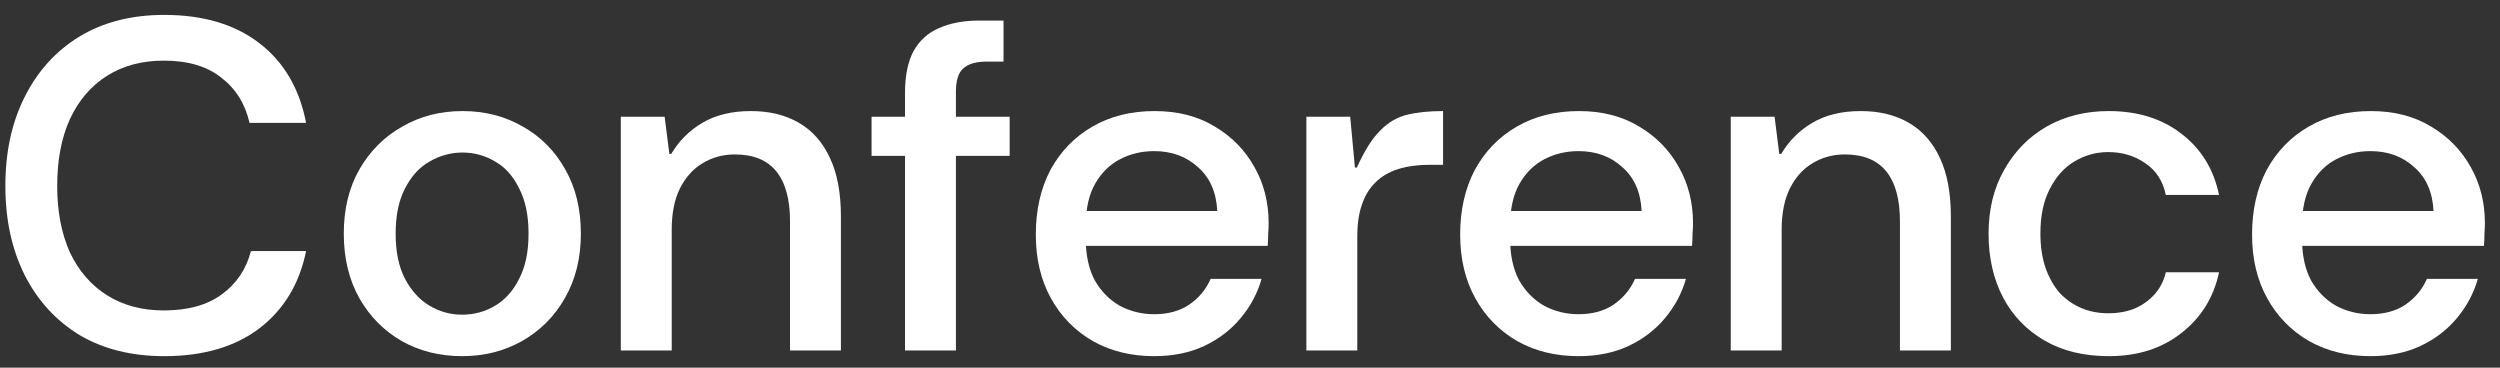 <?xml version="1.0" encoding="utf-8"?>
<svg xmlns="http://www.w3.org/2000/svg" fill="none" height="100%" overflow="visible" preserveAspectRatio="none" style="display: block;" viewBox="0 0 136 20" width="100%">
<rect x="0" y="0" width="136" height="20" fill="#333333" stroke="none"/>
<g id="Conference">
<path d="M128.948 19.375C127.7 19.375 126.589 19.102 125.615 18.555C124.641 17.991 123.88 17.213 123.333 16.221C122.786 15.23 122.512 14.076 122.512 12.76C122.512 11.427 122.777 10.256 123.307 9.247C123.854 8.239 124.615 7.452 125.589 6.888C126.564 6.324 127.692 6.042 128.974 6.042C130.239 6.042 131.333 6.324 132.256 6.888C133.179 7.435 133.897 8.17 134.41 9.093C134.922 9.999 135.179 11.016 135.179 12.144C135.179 12.315 135.17 12.503 135.153 12.709C135.153 12.914 135.145 13.136 135.128 13.375H124.538V11.478H132.384C132.333 10.452 131.982 9.657 131.333 9.093C130.7 8.512 129.905 8.221 128.948 8.221C128.281 8.221 127.666 8.367 127.102 8.657C126.538 8.948 126.085 9.392 125.743 9.991C125.401 10.589 125.23 11.35 125.23 12.273V12.991C125.23 13.88 125.393 14.632 125.717 15.247C126.059 15.845 126.512 16.307 127.076 16.632C127.658 16.939 128.281 17.093 128.948 17.093C129.7 17.093 130.333 16.922 130.846 16.58C131.375 16.221 131.769 15.751 132.025 15.17H134.794C134.572 15.956 134.187 16.674 133.64 17.324C133.11 17.956 132.444 18.461 131.64 18.837C130.854 19.196 129.957 19.375 128.948 19.375Z" fill="white" id="Vector"/>
<path d="M114.716 19.375C113.366 19.375 112.203 19.093 111.229 18.529C110.255 17.965 109.502 17.187 108.973 16.196C108.443 15.187 108.178 14.025 108.178 12.709C108.178 11.392 108.46 10.239 109.024 9.247C109.588 8.239 110.357 7.452 111.331 6.888C112.323 6.324 113.451 6.042 114.716 6.042C116.289 6.042 117.605 6.452 118.665 7.273C119.742 8.093 120.425 9.204 120.716 10.606H117.819C117.665 9.854 117.297 9.281 116.716 8.888C116.135 8.478 115.46 8.273 114.69 8.273C114.024 8.273 113.408 8.444 112.844 8.786C112.297 9.11 111.853 9.606 111.511 10.273C111.169 10.922 110.998 11.734 110.998 12.709C110.998 13.409 111.092 14.033 111.28 14.58C111.468 15.11 111.725 15.563 112.049 15.939C112.391 16.298 112.784 16.572 113.229 16.76C113.673 16.948 114.16 17.042 114.69 17.042C115.22 17.042 115.699 16.956 116.126 16.785C116.554 16.597 116.913 16.341 117.203 16.016C117.511 15.674 117.716 15.273 117.819 14.811H120.716C120.425 16.179 119.742 17.281 118.665 18.119C117.605 18.956 116.289 19.375 114.716 19.375Z" fill="white" id="Vector_2"/>
<path d="M94.152 19.067V6.35H96.537L96.793 8.375H96.896C97.323 7.657 97.887 7.093 98.588 6.683C99.306 6.256 100.187 6.042 101.229 6.042C102.238 6.042 103.11 6.256 103.845 6.683C104.58 7.11 105.144 7.751 105.537 8.606C105.93 9.444 106.127 10.504 106.127 11.786V19.067H103.357V12.042C103.357 10.845 103.11 9.939 102.614 9.324C102.118 8.709 101.366 8.401 100.357 8.401C99.708 8.401 99.118 8.563 98.588 8.888C98.075 9.196 97.665 9.657 97.358 10.273C97.067 10.871 96.922 11.614 96.922 12.503V19.067H94.152Z" fill="white" id="Vector_3"/>
<path d="M85.869 19.375C84.621 19.375 83.51 19.102 82.536 18.555C81.561 17.991 80.801 17.213 80.254 16.221C79.707 15.23 79.433 14.076 79.433 12.76C79.433 11.427 79.698 10.256 80.228 9.247C80.775 8.239 81.536 7.452 82.51 6.888C83.484 6.324 84.612 6.042 85.895 6.042C87.159 6.042 88.254 6.324 89.177 6.888C90.1 7.435 90.818 8.17 91.33 9.093C91.843 9.999 92.1 11.016 92.1 12.144C92.1 12.315 92.091 12.503 92.074 12.709C92.074 12.914 92.065 13.136 92.048 13.375H81.459V11.478H89.305C89.254 10.452 88.903 9.657 88.254 9.093C87.621 8.512 86.826 8.221 85.869 8.221C85.202 8.221 84.587 8.367 84.023 8.657C83.459 8.948 83.006 9.392 82.664 9.991C82.322 10.589 82.151 11.35 82.151 12.273V12.991C82.151 13.88 82.313 14.632 82.638 15.247C82.98 15.845 83.433 16.307 83.997 16.632C84.578 16.939 85.202 17.093 85.869 17.093C86.621 17.093 87.254 16.922 87.766 16.58C88.296 16.221 88.689 15.751 88.946 15.17H91.715C91.493 15.956 91.108 16.674 90.561 17.324C90.031 17.956 89.365 18.461 88.561 18.837C87.775 19.196 86.877 19.375 85.869 19.375Z" fill="white" id="Vector_4"/>
<path d="M71.067 19.067V6.35H73.451L73.708 9.119H73.811C74.221 8.213 74.639 7.546 75.067 7.119C75.494 6.674 75.981 6.384 76.528 6.247C77.075 6.11 77.734 6.042 78.503 6.042V8.965H77.759C77.127 8.965 76.563 9.042 76.067 9.196C75.571 9.35 75.161 9.589 74.836 9.914C74.511 10.221 74.263 10.623 74.093 11.119C73.922 11.598 73.836 12.179 73.836 12.862V19.067H71.067Z" fill="white" id="Vector_5"/>
<path d="M62.783 19.375C61.536 19.375 60.425 19.102 59.45 18.555C58.476 17.991 57.715 17.213 57.168 16.221C56.621 15.23 56.348 14.076 56.348 12.76C56.348 11.427 56.613 10.256 57.142 9.247C57.69 8.239 58.45 7.452 59.425 6.888C60.399 6.324 61.527 6.042 62.809 6.042C64.074 6.042 65.168 6.324 66.091 6.888C67.014 7.435 67.732 8.17 68.245 9.093C68.758 9.999 69.014 11.016 69.014 12.144C69.014 12.315 69.006 12.503 68.989 12.709C68.989 12.914 68.98 13.136 68.963 13.375H58.373V11.478H66.219C66.168 10.452 65.818 9.657 65.168 9.093C64.536 8.512 63.741 8.221 62.783 8.221C62.117 8.221 61.501 8.367 60.937 8.657C60.373 8.948 59.92 9.392 59.578 9.991C59.236 10.589 59.066 11.35 59.066 12.273V12.991C59.066 13.88 59.228 14.632 59.553 15.247C59.895 15.845 60.348 16.307 60.912 16.632C61.493 16.939 62.117 17.093 62.783 17.093C63.536 17.093 64.168 16.922 64.681 16.58C65.211 16.221 65.604 15.751 65.86 15.17H68.629C68.407 15.956 68.023 16.674 67.476 17.324C66.946 17.956 66.279 18.461 65.476 18.837C64.689 19.196 63.792 19.375 62.783 19.375Z" fill="white" id="Vector_6"/>
<path d="M49.233 19.067V5.042C49.233 4.119 49.387 3.367 49.694 2.786C50.019 2.204 50.481 1.786 51.079 1.529C51.694 1.256 52.421 1.119 53.258 1.119H54.592V3.35H53.669C53.088 3.35 52.66 3.478 52.387 3.734C52.13 3.974 52.002 4.392 52.002 4.991V19.067H49.233ZM47.413 8.478V6.35H54.925V8.478H47.413Z" fill="white" id="Vector_7"/>
<path d="M33.772 19.067V6.35H36.156L36.413 8.375H36.515C36.943 7.657 37.507 7.093 38.208 6.683C38.926 6.256 39.806 6.042 40.849 6.042C41.857 6.042 42.729 6.256 43.464 6.683C44.199 7.11 44.763 7.751 45.156 8.606C45.549 9.444 45.746 10.504 45.746 11.786V19.067H42.977V12.042C42.977 10.845 42.729 9.939 42.233 9.324C41.737 8.709 40.985 8.401 39.977 8.401C39.327 8.401 38.738 8.563 38.208 8.888C37.695 9.196 37.285 9.657 36.977 10.273C36.686 10.871 36.541 11.614 36.541 12.503V19.067H33.772Z" fill="white" id="Vector_8"/>
<path d="M25.138 19.375C23.924 19.375 22.83 19.102 21.856 18.555C20.881 17.991 20.112 17.213 19.548 16.221C18.984 15.213 18.702 14.042 18.702 12.709C18.702 11.375 18.984 10.213 19.548 9.221C20.129 8.213 20.907 7.435 21.881 6.888C22.856 6.324 23.95 6.042 25.163 6.042C26.377 6.042 27.471 6.324 28.445 6.888C29.42 7.435 30.189 8.213 30.753 9.221C31.317 10.213 31.599 11.375 31.599 12.709C31.599 14.042 31.309 15.213 30.727 16.221C30.163 17.213 29.386 17.991 28.394 18.555C27.42 19.102 26.334 19.375 25.138 19.375ZM25.138 17.119C25.787 17.119 26.386 16.956 26.933 16.632C27.48 16.307 27.916 15.82 28.24 15.17C28.582 14.521 28.753 13.7 28.753 12.709C28.753 11.717 28.582 10.897 28.24 10.247C27.916 9.58 27.48 9.093 26.933 8.786C26.386 8.461 25.796 8.298 25.163 8.298C24.531 8.298 23.933 8.461 23.369 8.786C22.822 9.093 22.377 9.58 22.035 10.247C21.694 10.897 21.523 11.717 21.523 12.709C21.523 13.7 21.694 14.521 22.035 15.17C22.377 15.82 22.822 16.307 23.369 16.632C23.916 16.956 24.505 17.119 25.138 17.119Z" fill="white" id="Vector_9"/>
<path d="M8.933 19.375C7.155 19.375 5.617 18.99 4.317 18.221C3.035 17.435 2.044 16.349 1.343 14.965C0.642 13.563 0.292 11.948 0.292 10.119C0.292 8.273 0.642 6.657 1.343 5.273C2.044 3.871 3.035 2.777 4.317 1.991C5.617 1.204 7.155 0.811 8.933 0.811C11.052 0.811 12.779 1.324 14.112 2.35C15.445 3.375 16.292 4.82 16.651 6.683H13.574C13.334 5.64 12.822 4.82 12.035 4.221C11.266 3.606 10.223 3.298 8.907 3.298C7.728 3.298 6.702 3.572 5.83 4.119C4.959 4.666 4.283 5.452 3.805 6.478C3.343 7.486 3.112 8.7 3.112 10.119C3.112 11.503 3.343 12.708 3.805 13.734C4.283 14.743 4.959 15.52 5.83 16.067C6.702 16.614 7.728 16.888 8.907 16.888C10.223 16.888 11.275 16.597 12.061 16.016C12.864 15.435 13.394 14.649 13.651 13.657H16.651C16.292 15.435 15.445 16.837 14.112 17.862C12.779 18.871 11.052 19.375 8.933 19.375Z" fill="white" id="Vector_10"/>
</g>
</svg>
